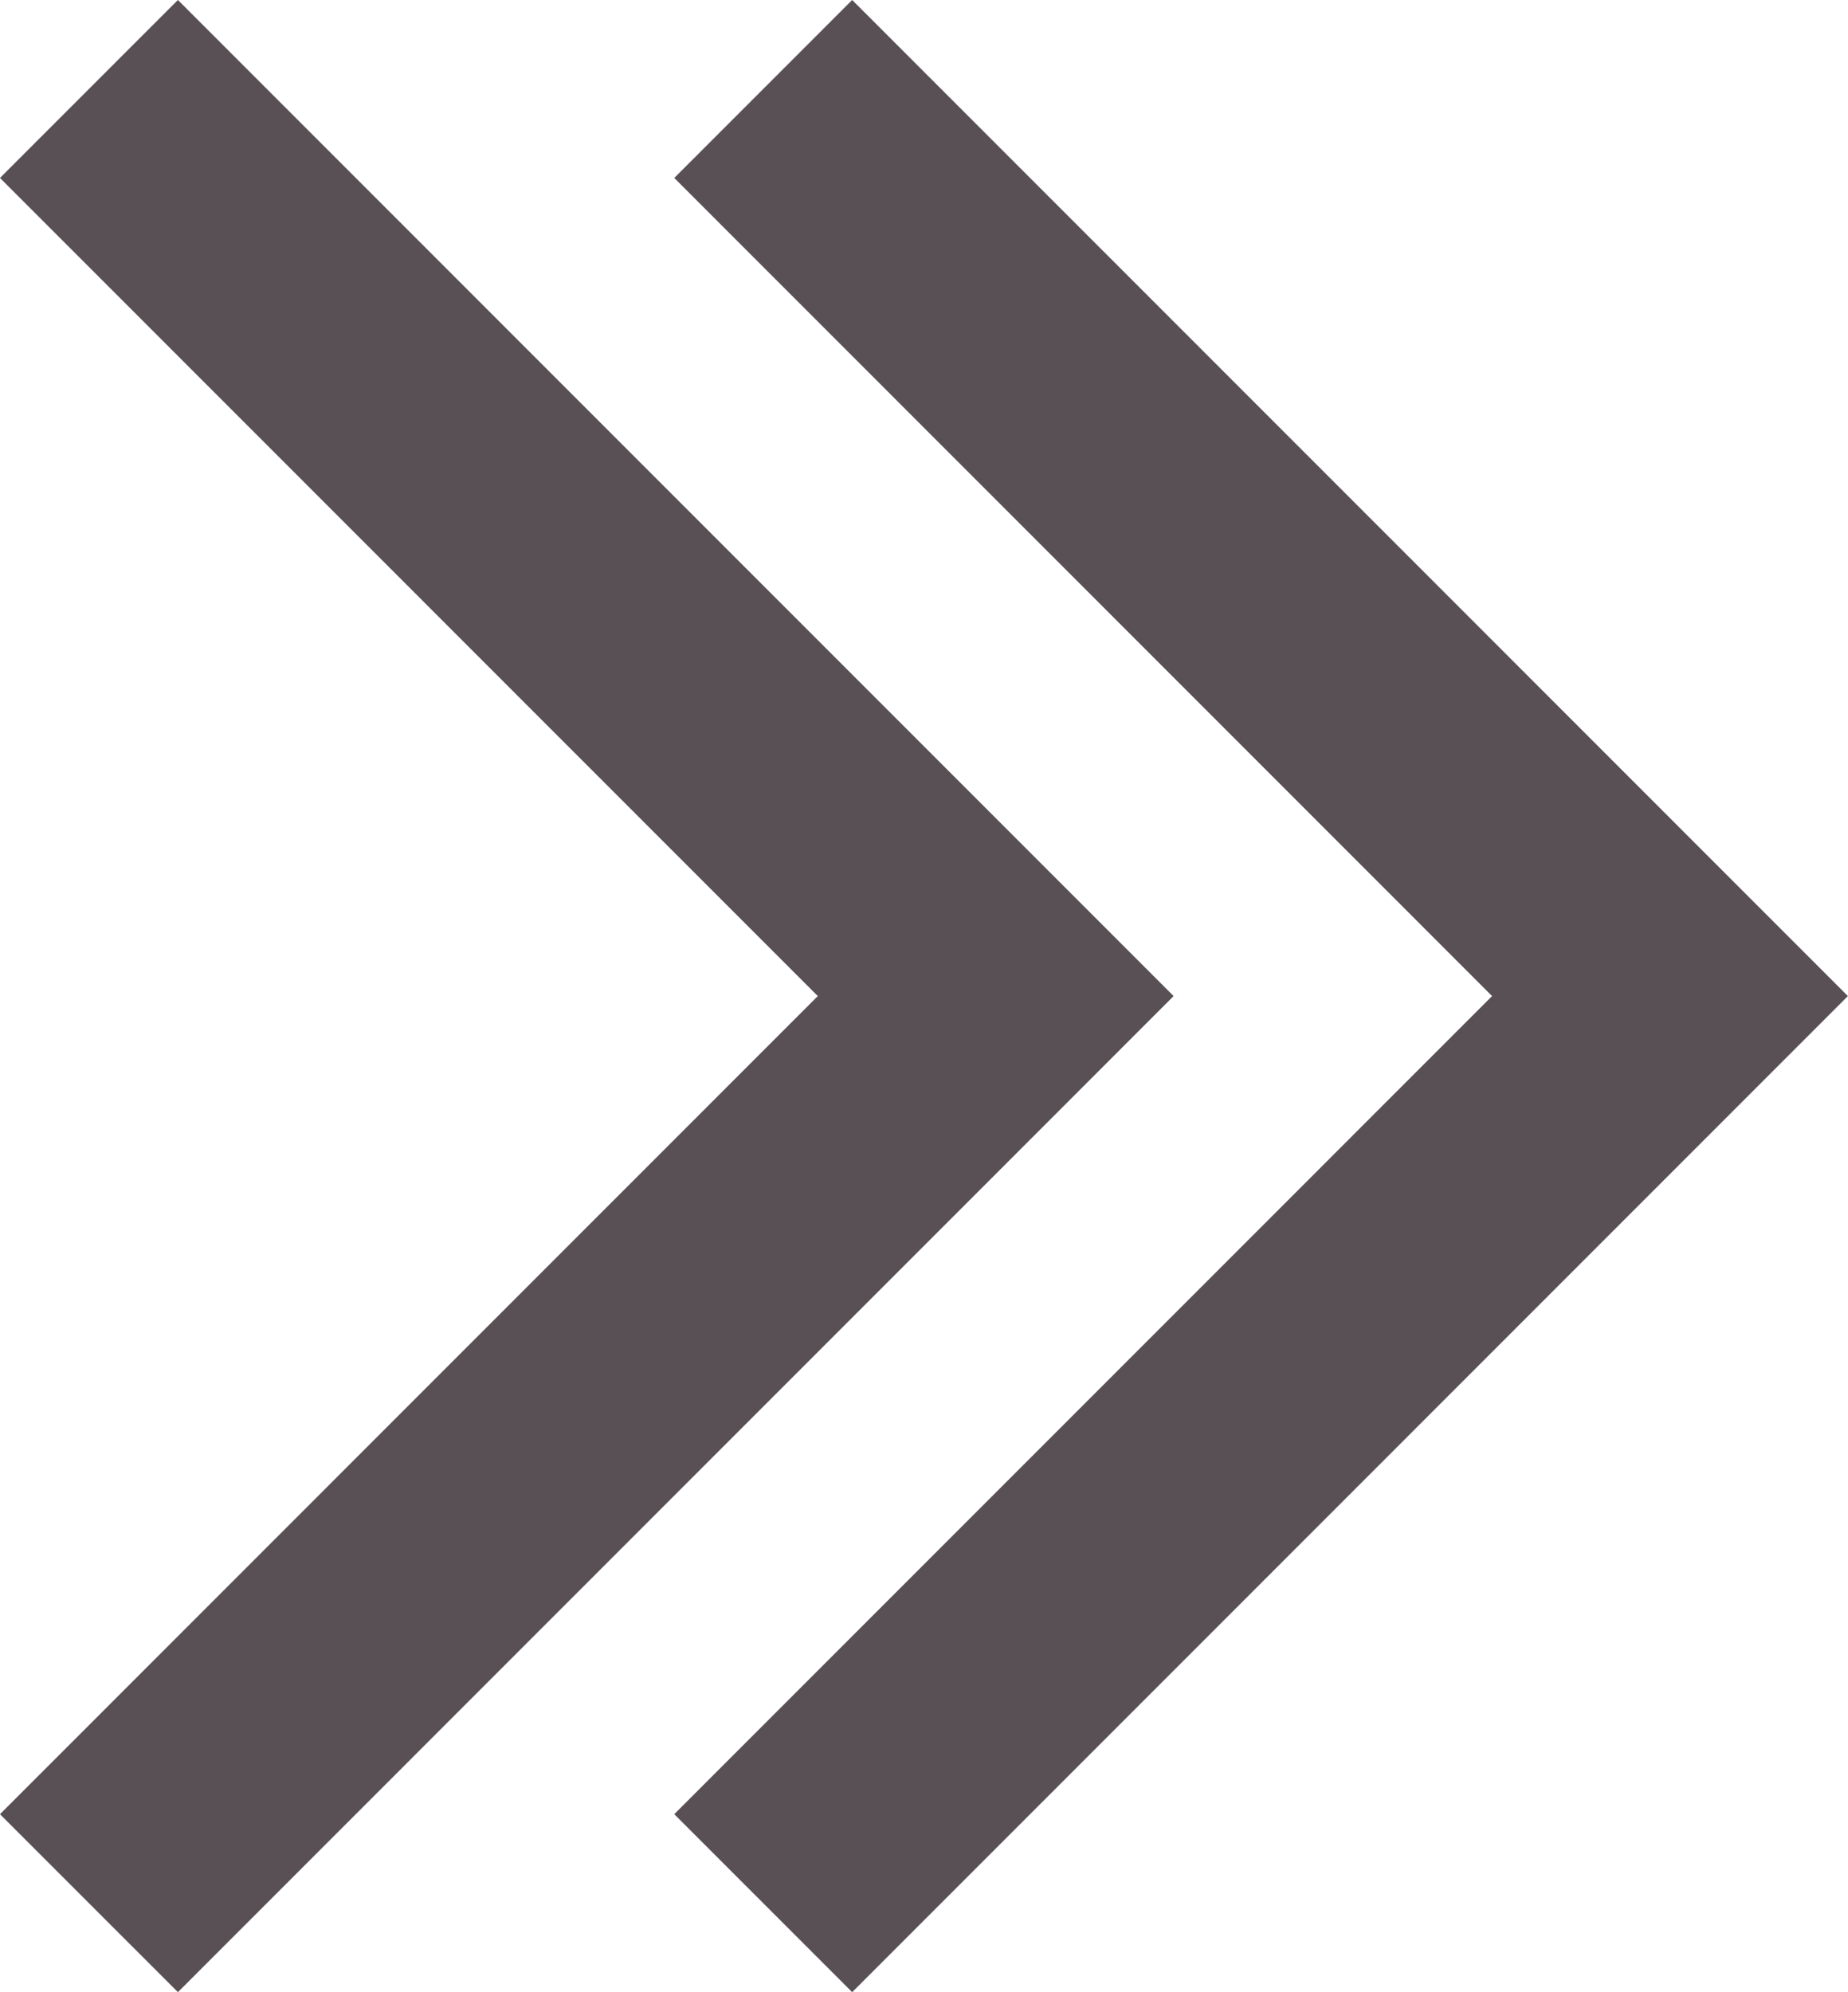 <svg xmlns="http://www.w3.org/2000/svg" width="29.378" height="31.659" viewBox="0 0 29.378 31.659">
  <g id="Gruppe_58" data-name="Gruppe 58" transform="translate(1.414 1.414)">
    <path id="Pfad_31" data-name="Pfad 31" d="M1689.429,4333l14.415,14.416-14.415,14.416" transform="translate(-1678.71 -4333)" fill="none" stroke="#585055" stroke-width="4"/>
    <path id="Pfad_32" data-name="Pfad 32" d="M1689.429,4333l14.415,14.416-14.415,14.416" transform="translate(-1689.429 -4333)" fill="none" stroke="#585055" stroke-width="4"/>
  </g>
</svg>
